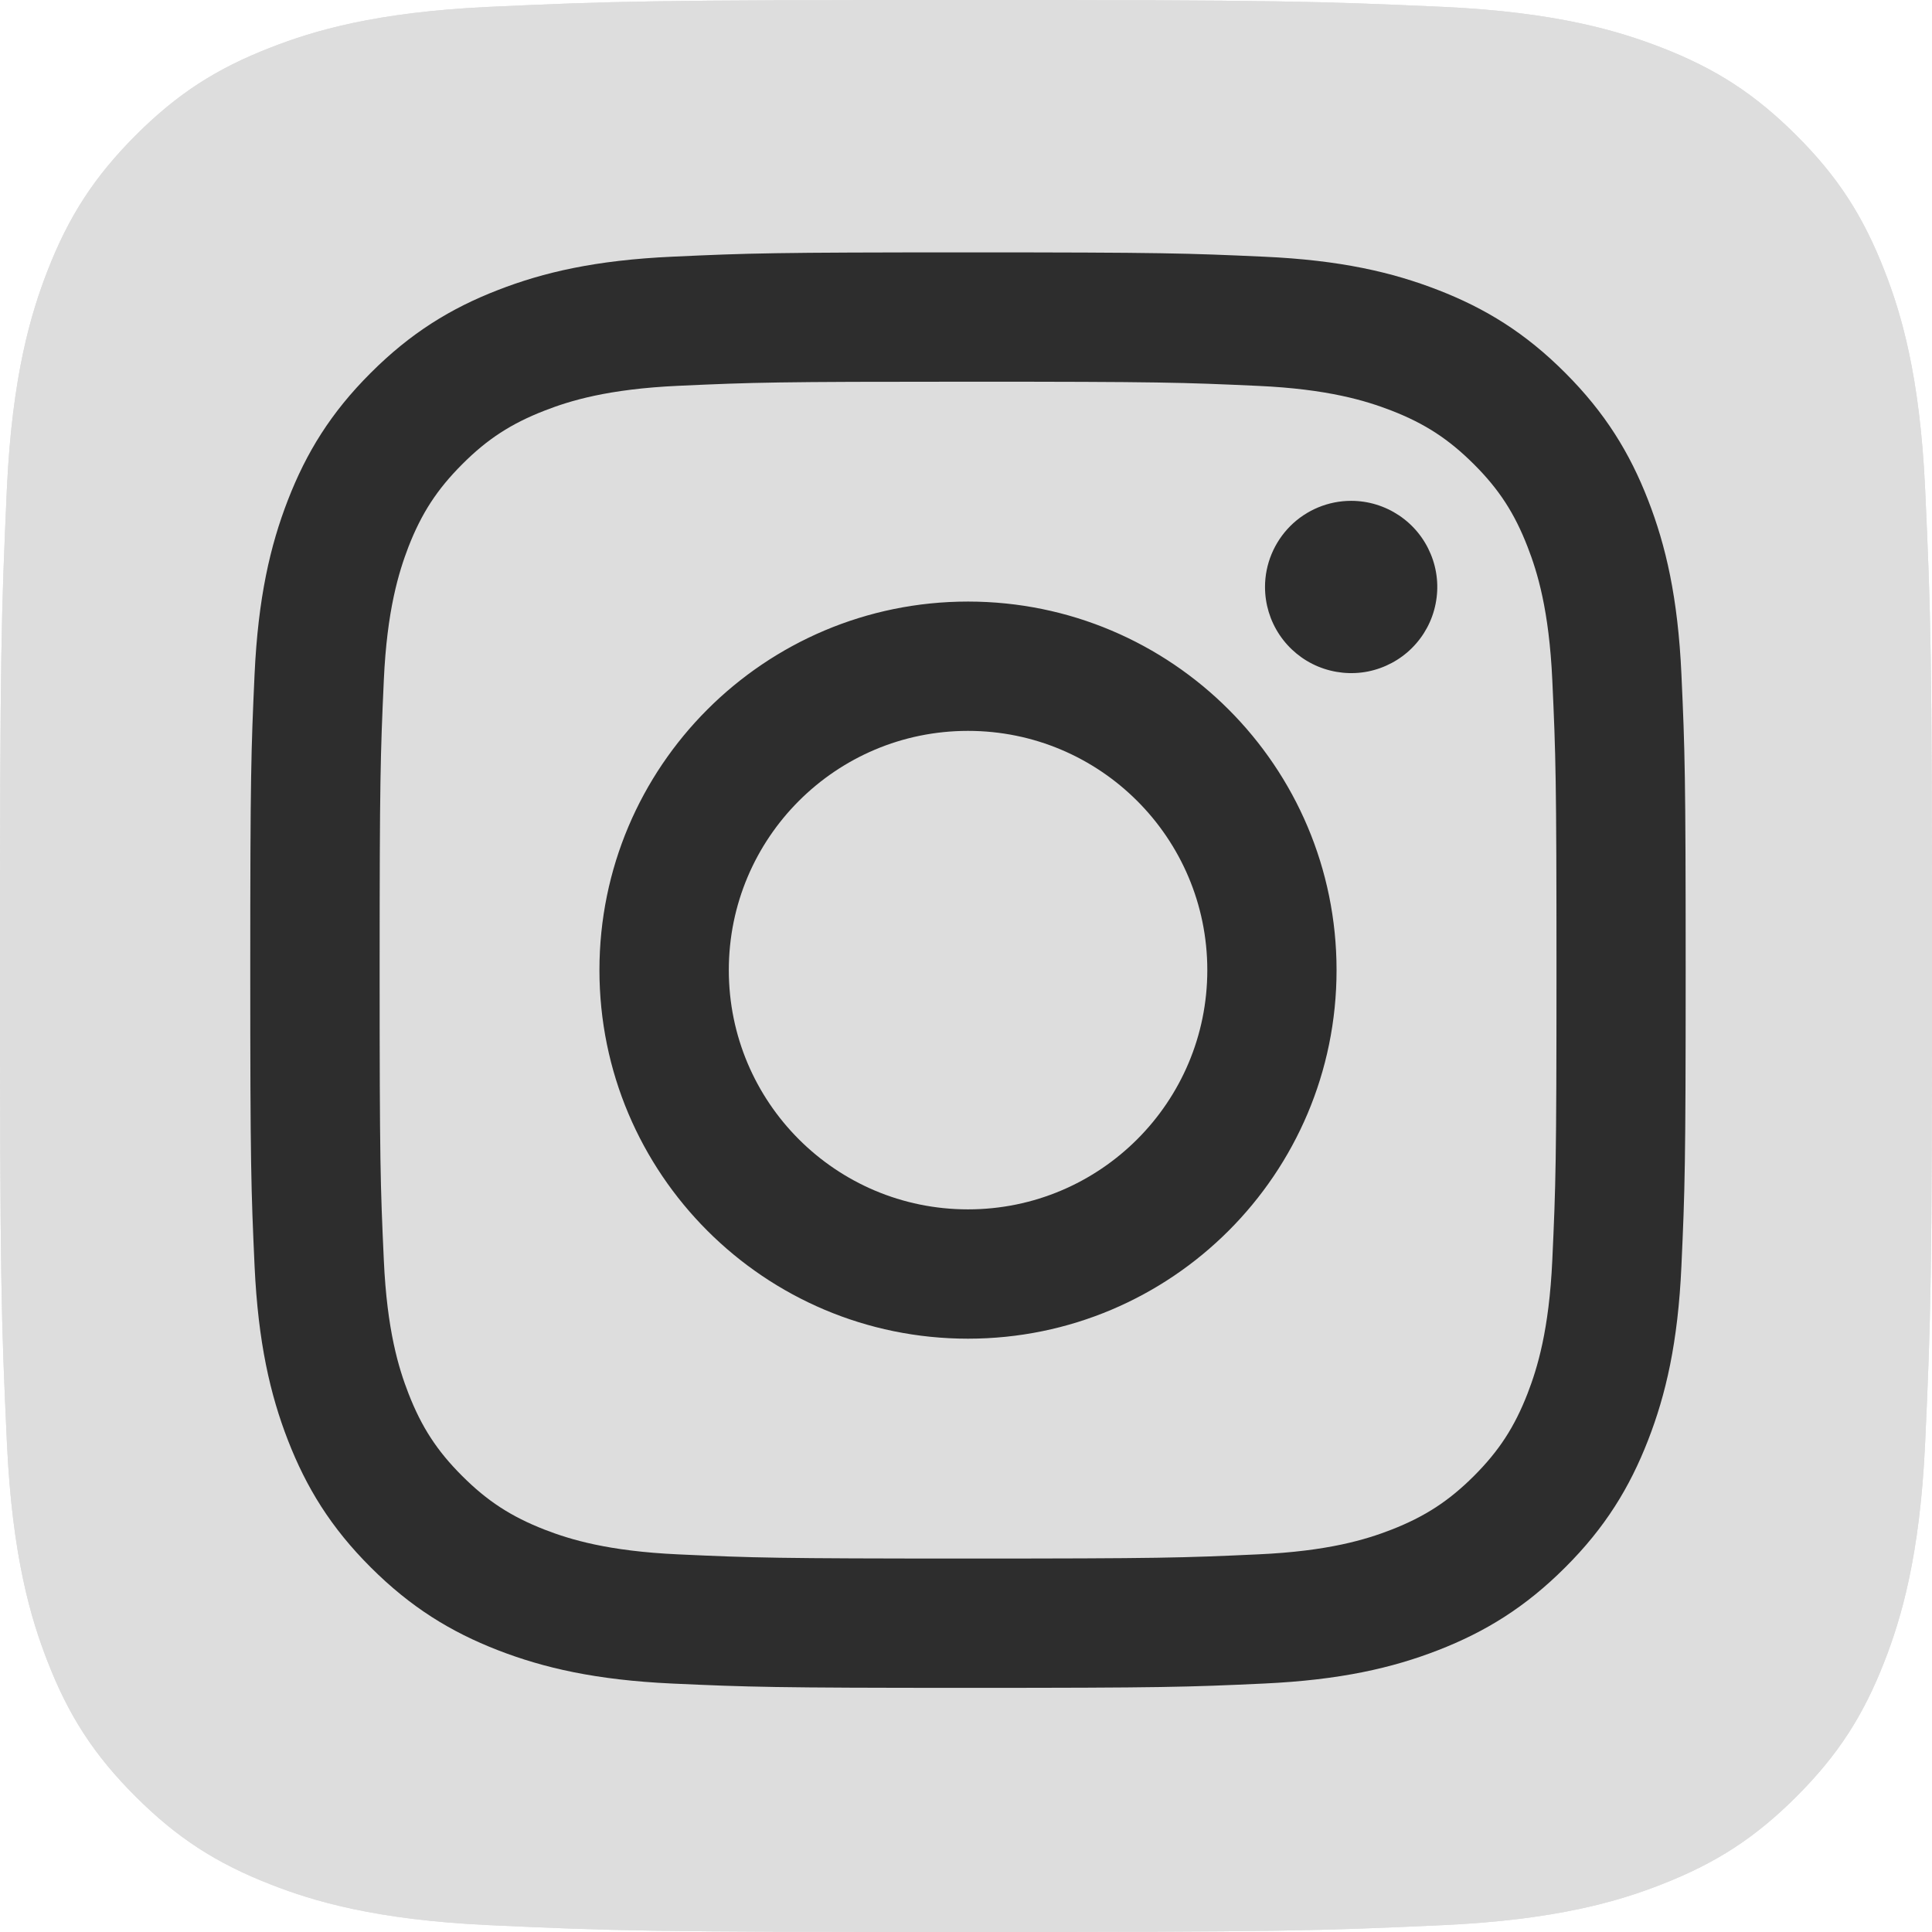 <svg width="30" height="30" viewBox="0 0 30 30" fill="none" xmlns="http://www.w3.org/2000/svg">
<g clip-path="url(#clip0_1119_301)">
<path d="M7.607 29.894C5.823 29.813 4.854 29.516 4.209 29.264C3.355 28.932 2.746 28.536 2.105 27.896C1.464 27.256 1.067 26.647 0.736 25.793C0.485 25.148 0.188 24.179 0.107 22.395C0.018 20.466 0 19.887 0 15.001C0 10.115 0.02 9.538 0.106 7.607C0.187 5.823 0.486 4.856 0.736 4.209C1.068 3.355 1.465 2.746 2.104 2.104C2.744 1.464 3.353 1.066 4.208 0.736C4.853 0.484 5.822 0.187 7.606 0.106C9.536 0.018 10.115 0 15 0C19.886 0 20.463 0.02 22.394 0.106C24.178 0.187 25.145 0.486 25.792 0.736C26.646 1.066 27.255 1.464 27.896 2.104C28.537 2.744 28.932 3.354 29.264 4.208C29.516 4.853 29.813 5.822 29.894 7.606C29.982 9.537 30 10.114 30 15C30 19.885 29.982 20.464 29.894 22.395C29.813 24.179 29.514 25.148 29.264 25.793C28.932 26.647 28.536 27.256 27.896 27.896C27.256 28.536 26.646 28.932 25.792 29.264C25.147 29.516 24.178 29.813 22.394 29.894C20.465 29.982 19.886 30 15 30C10.115 30 9.536 29.983 7.607 29.894Z" fill="#DDDDDD"/>
<path d="M7.607 29.894C5.823 29.813 4.854 29.516 4.209 29.264C3.355 28.932 2.746 28.536 2.105 27.896C1.464 27.256 1.067 26.647 0.736 25.793C0.485 25.148 0.188 24.179 0.107 22.395C0.018 20.466 0 19.887 0 15.001C0 10.115 0.02 9.538 0.106 7.607C0.187 5.823 0.486 4.856 0.736 4.209C1.068 3.355 1.465 2.746 2.104 2.104C2.744 1.464 3.353 1.066 4.208 0.736C4.853 0.484 5.822 0.187 7.606 0.106C9.536 0.018 10.115 0 15 0C19.886 0 20.463 0.02 22.394 0.106C24.178 0.187 25.145 0.486 25.792 0.736C26.646 1.066 27.255 1.464 27.896 2.104C28.537 2.744 28.932 3.354 29.264 4.208C29.516 4.853 29.813 5.822 29.894 7.606C29.982 9.537 30 10.114 30 15C30 19.885 29.982 20.464 29.894 22.395C29.813 24.179 29.514 25.148 29.264 25.793C28.932 26.647 28.536 27.256 27.896 27.896C27.256 28.536 26.646 28.932 25.792 29.264C25.147 29.516 24.178 29.813 22.394 29.894C20.465 29.982 19.886 30 15 30C10.115 30 9.536 29.983 7.607 29.894Z" fill="#DDDDDD"/>
<path d="M11.317 15.064C11.317 13.012 12.979 11.349 15.031 11.349C17.083 11.349 18.747 13.012 18.747 15.064C18.747 17.116 17.083 18.779 15.031 18.779C12.979 18.779 11.317 17.116 11.317 15.064ZM9.308 15.064C9.308 18.225 11.87 20.787 15.031 20.787C18.192 20.787 20.754 18.225 20.754 15.064C20.754 11.903 18.192 9.341 15.031 9.341C11.87 9.341 9.308 11.903 9.308 15.064M19.643 9.114C19.643 9.379 19.721 9.637 19.868 9.857C20.015 10.077 20.224 10.249 20.468 10.35C20.713 10.451 20.982 10.478 21.241 10.427C21.5 10.375 21.739 10.248 21.926 10.061C22.113 9.874 22.241 9.636 22.292 9.376C22.344 9.117 22.318 8.848 22.216 8.603C22.115 8.359 21.944 8.15 21.724 8.003C21.504 7.856 21.246 7.777 20.981 7.777H20.981C20.626 7.777 20.286 7.918 20.035 8.169C19.785 8.42 19.643 8.76 19.643 9.114ZM10.528 24.136C9.442 24.086 8.851 23.905 8.459 23.753C7.938 23.55 7.567 23.309 7.177 22.919C6.786 22.529 6.545 22.158 6.343 21.638C6.19 21.245 6.009 20.655 5.96 19.568C5.906 18.393 5.895 18.04 5.895 15.064C5.895 12.088 5.907 11.736 5.96 10.56C6.009 9.474 6.192 8.884 6.343 8.49C6.546 7.97 6.787 7.599 7.177 7.209C7.567 6.818 7.938 6.577 8.459 6.375C8.851 6.222 9.442 6.041 10.528 5.991C11.703 5.937 12.056 5.927 15.031 5.927C18.006 5.927 18.359 5.938 19.535 5.992C20.622 6.041 21.211 6.223 21.605 6.375C22.125 6.577 22.496 6.819 22.887 7.209C23.277 7.598 23.518 7.97 23.72 8.491C23.873 8.883 24.054 9.474 24.104 10.56C24.158 11.736 24.169 12.088 24.169 15.064C24.169 18.041 24.158 18.392 24.104 19.568C24.054 20.655 23.872 21.245 23.72 21.638C23.518 22.158 23.276 22.53 22.887 22.919C22.497 23.308 22.125 23.55 21.605 23.753C21.212 23.906 20.622 24.087 19.535 24.136C18.36 24.19 18.007 24.201 15.031 24.201C12.055 24.201 11.703 24.19 10.528 24.136M10.436 3.986C9.25 4.04 8.439 4.228 7.731 4.504C6.998 4.788 6.377 5.17 5.757 5.79C5.136 6.409 4.756 7.03 4.471 7.764C4.196 8.472 4.008 9.283 3.953 10.469C3.899 11.657 3.886 12.037 3.886 15.064C3.886 18.091 3.899 18.471 3.953 19.659C4.008 20.845 4.196 21.656 4.471 22.364C4.756 23.097 5.136 23.719 5.757 24.338C6.377 24.957 6.997 25.339 7.731 25.624C8.44 25.899 9.25 26.087 10.436 26.142C11.625 26.196 12.005 26.209 15.031 26.209C18.058 26.209 18.438 26.197 19.626 26.142C20.813 26.087 21.623 25.899 22.331 25.624C23.064 25.339 23.685 24.958 24.305 24.338C24.926 23.719 25.306 23.097 25.591 22.364C25.867 21.656 26.056 20.845 26.109 19.659C26.163 18.47 26.175 18.091 26.175 15.064C26.175 12.037 26.163 11.657 26.109 10.469C26.055 9.282 25.867 8.472 25.591 7.764C25.306 7.031 24.925 6.41 24.305 5.79C23.686 5.169 23.064 4.788 22.332 4.504C21.623 4.228 20.812 4.039 19.627 3.986C18.438 3.932 18.059 3.919 15.032 3.919C12.006 3.919 11.626 3.931 10.437 3.986" fill="#2D2D2D"/>
</g>
<defs>
<clipPath id="clip0_1119_301">
<rect width="30" height="30" fill="white"/>
</clipPath>
</defs>
</svg>
